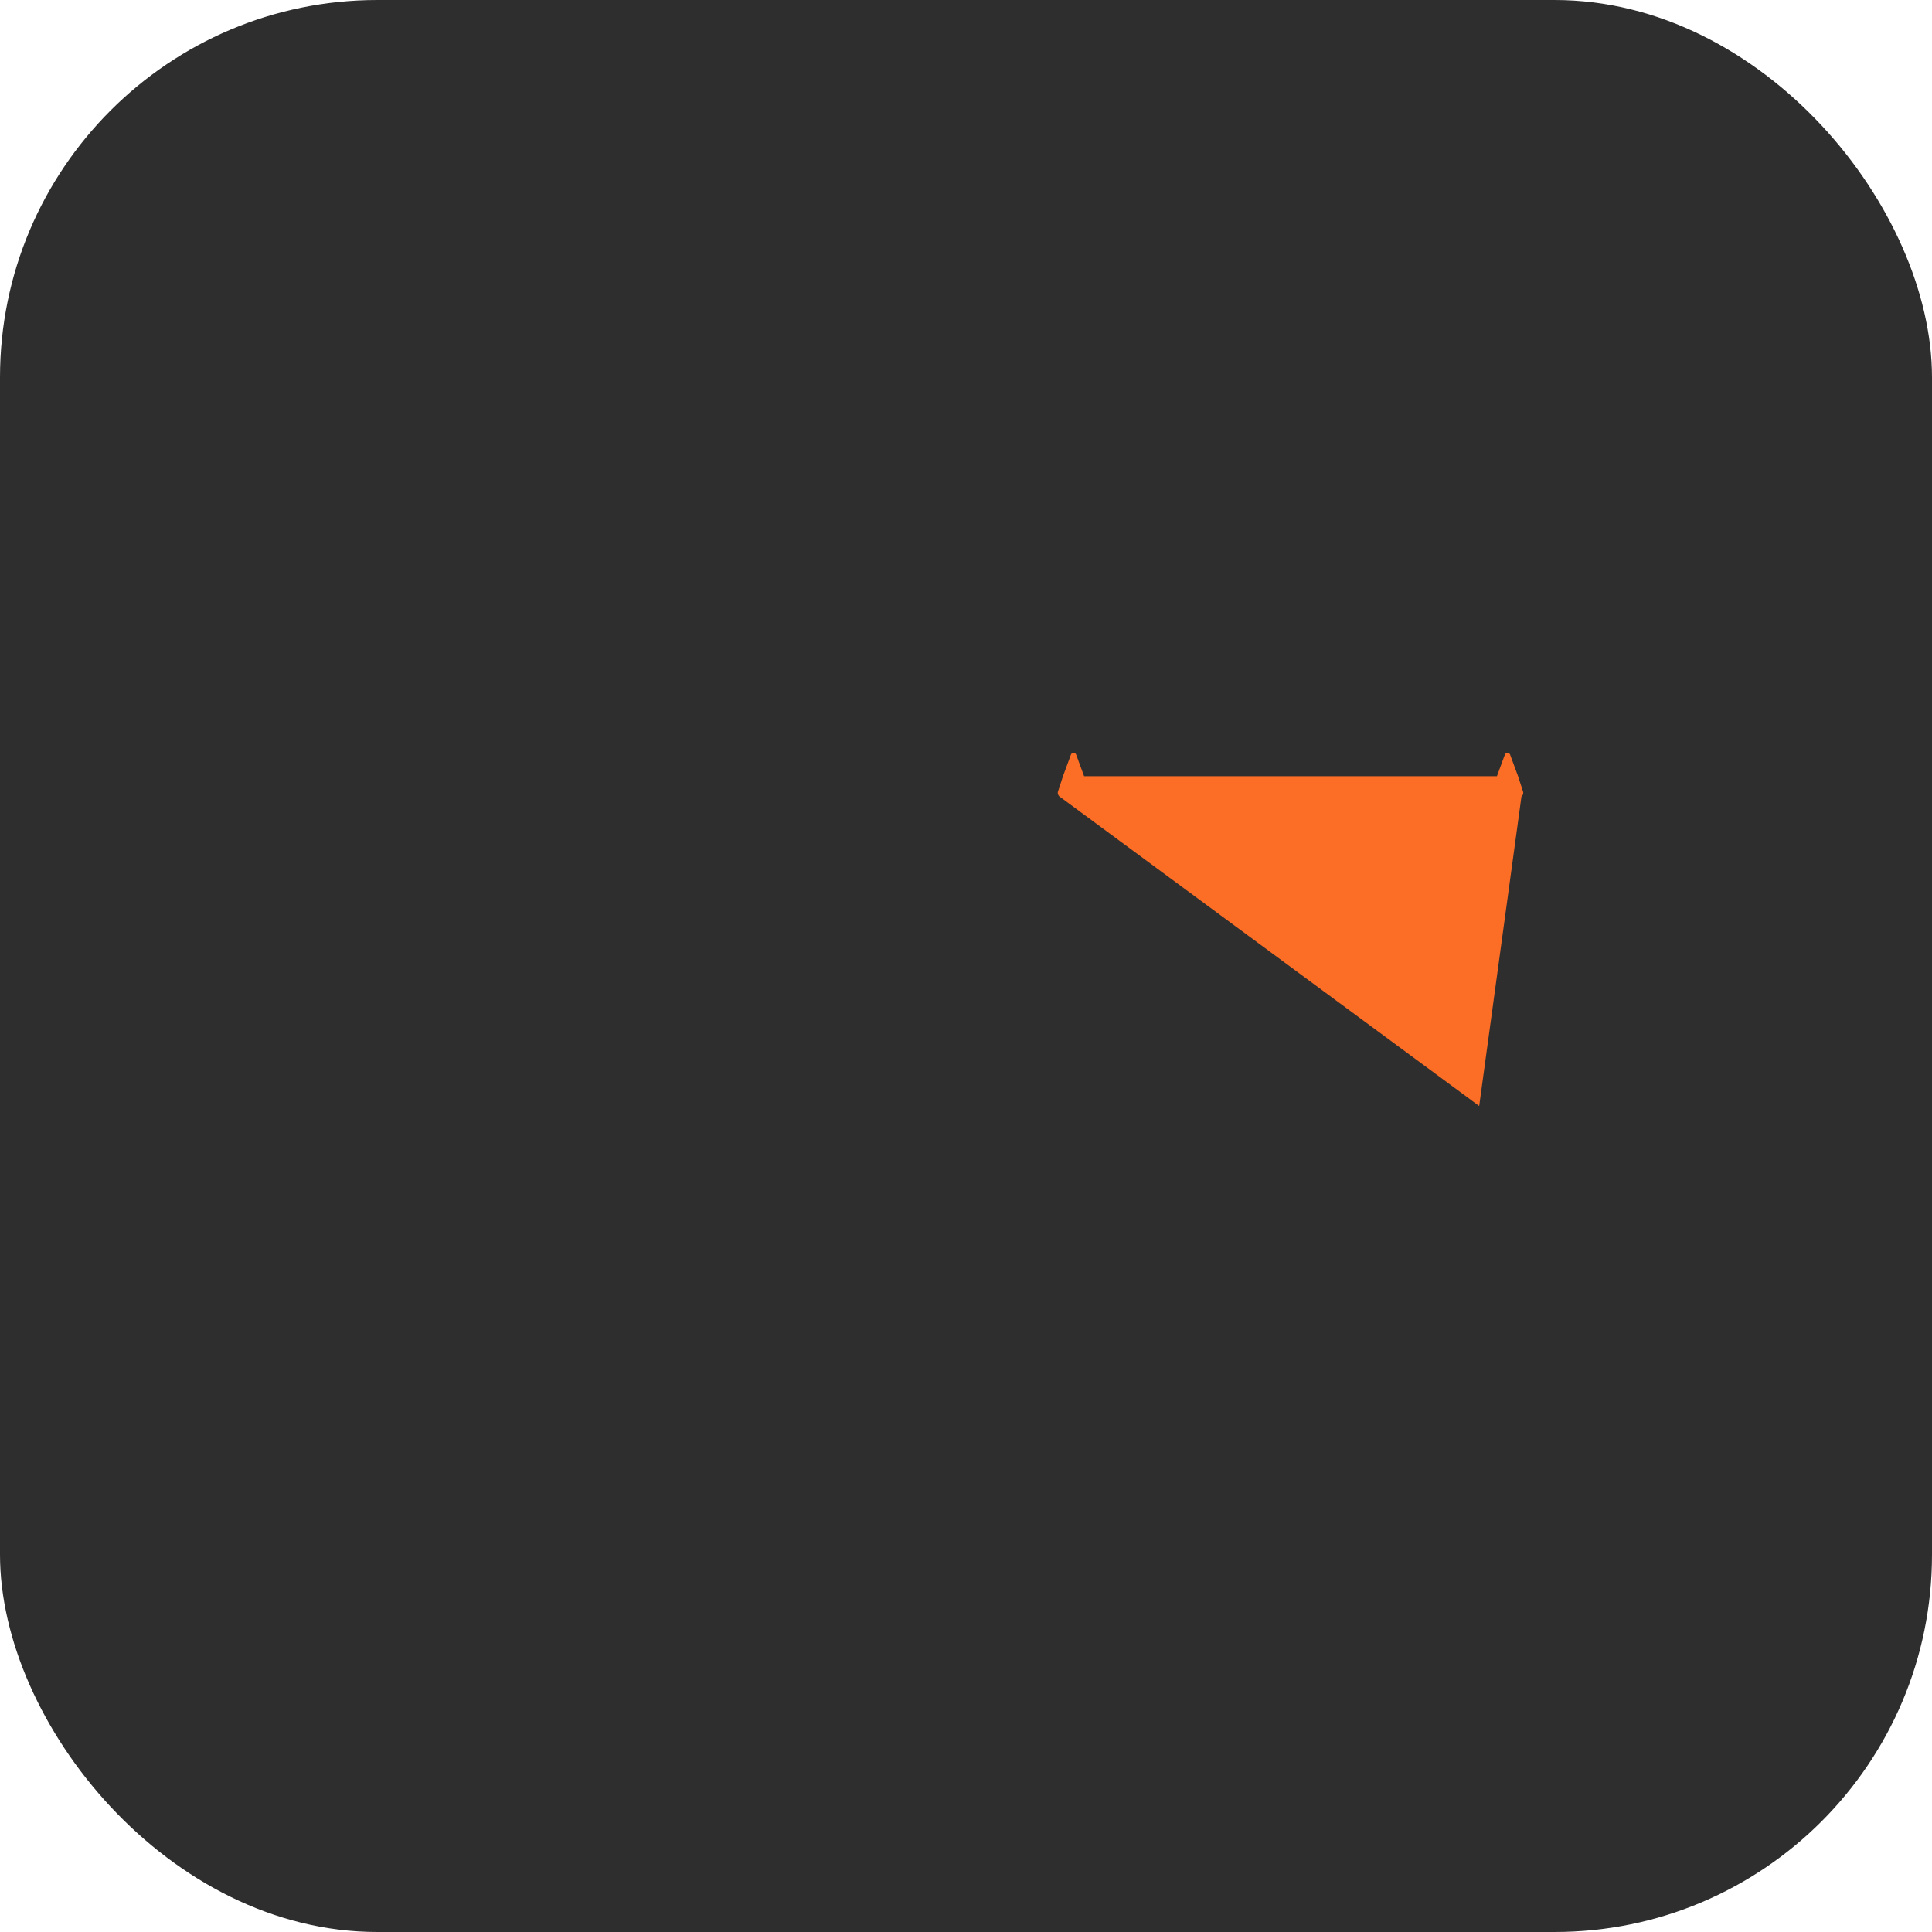 <?xml version="1.0" encoding="UTF-8"?>
<svg width="512" height="512" viewBox="0 0 512 512" fill="none" xmlns="http://www.w3.org/2000/svg">
  <rect width="512" height="512" rx="100" fill="#2E2E2E"/>
  <path d="M403.6,209.7l-1.3-4L400.2,200c-0.1-0.3-0.4-0.5-0.7-0.5c-0.3,0-0.6,0.2-0.7,0.5L396.7,205.7H287.3L285.2,200C285.1,199.7,284.8,199.5,284.5,199.5c-0.3,0-0.6,0.2-0.7,0.5L281.7,205.7L280.4,209.7c-0.2,0.5,0,1.1,0.4,1.4l111.2,82l11.2-82C403.6,210.8,403.8,210.2,403.6,209.7z" fill="#FC6D26"/>
</svg> 